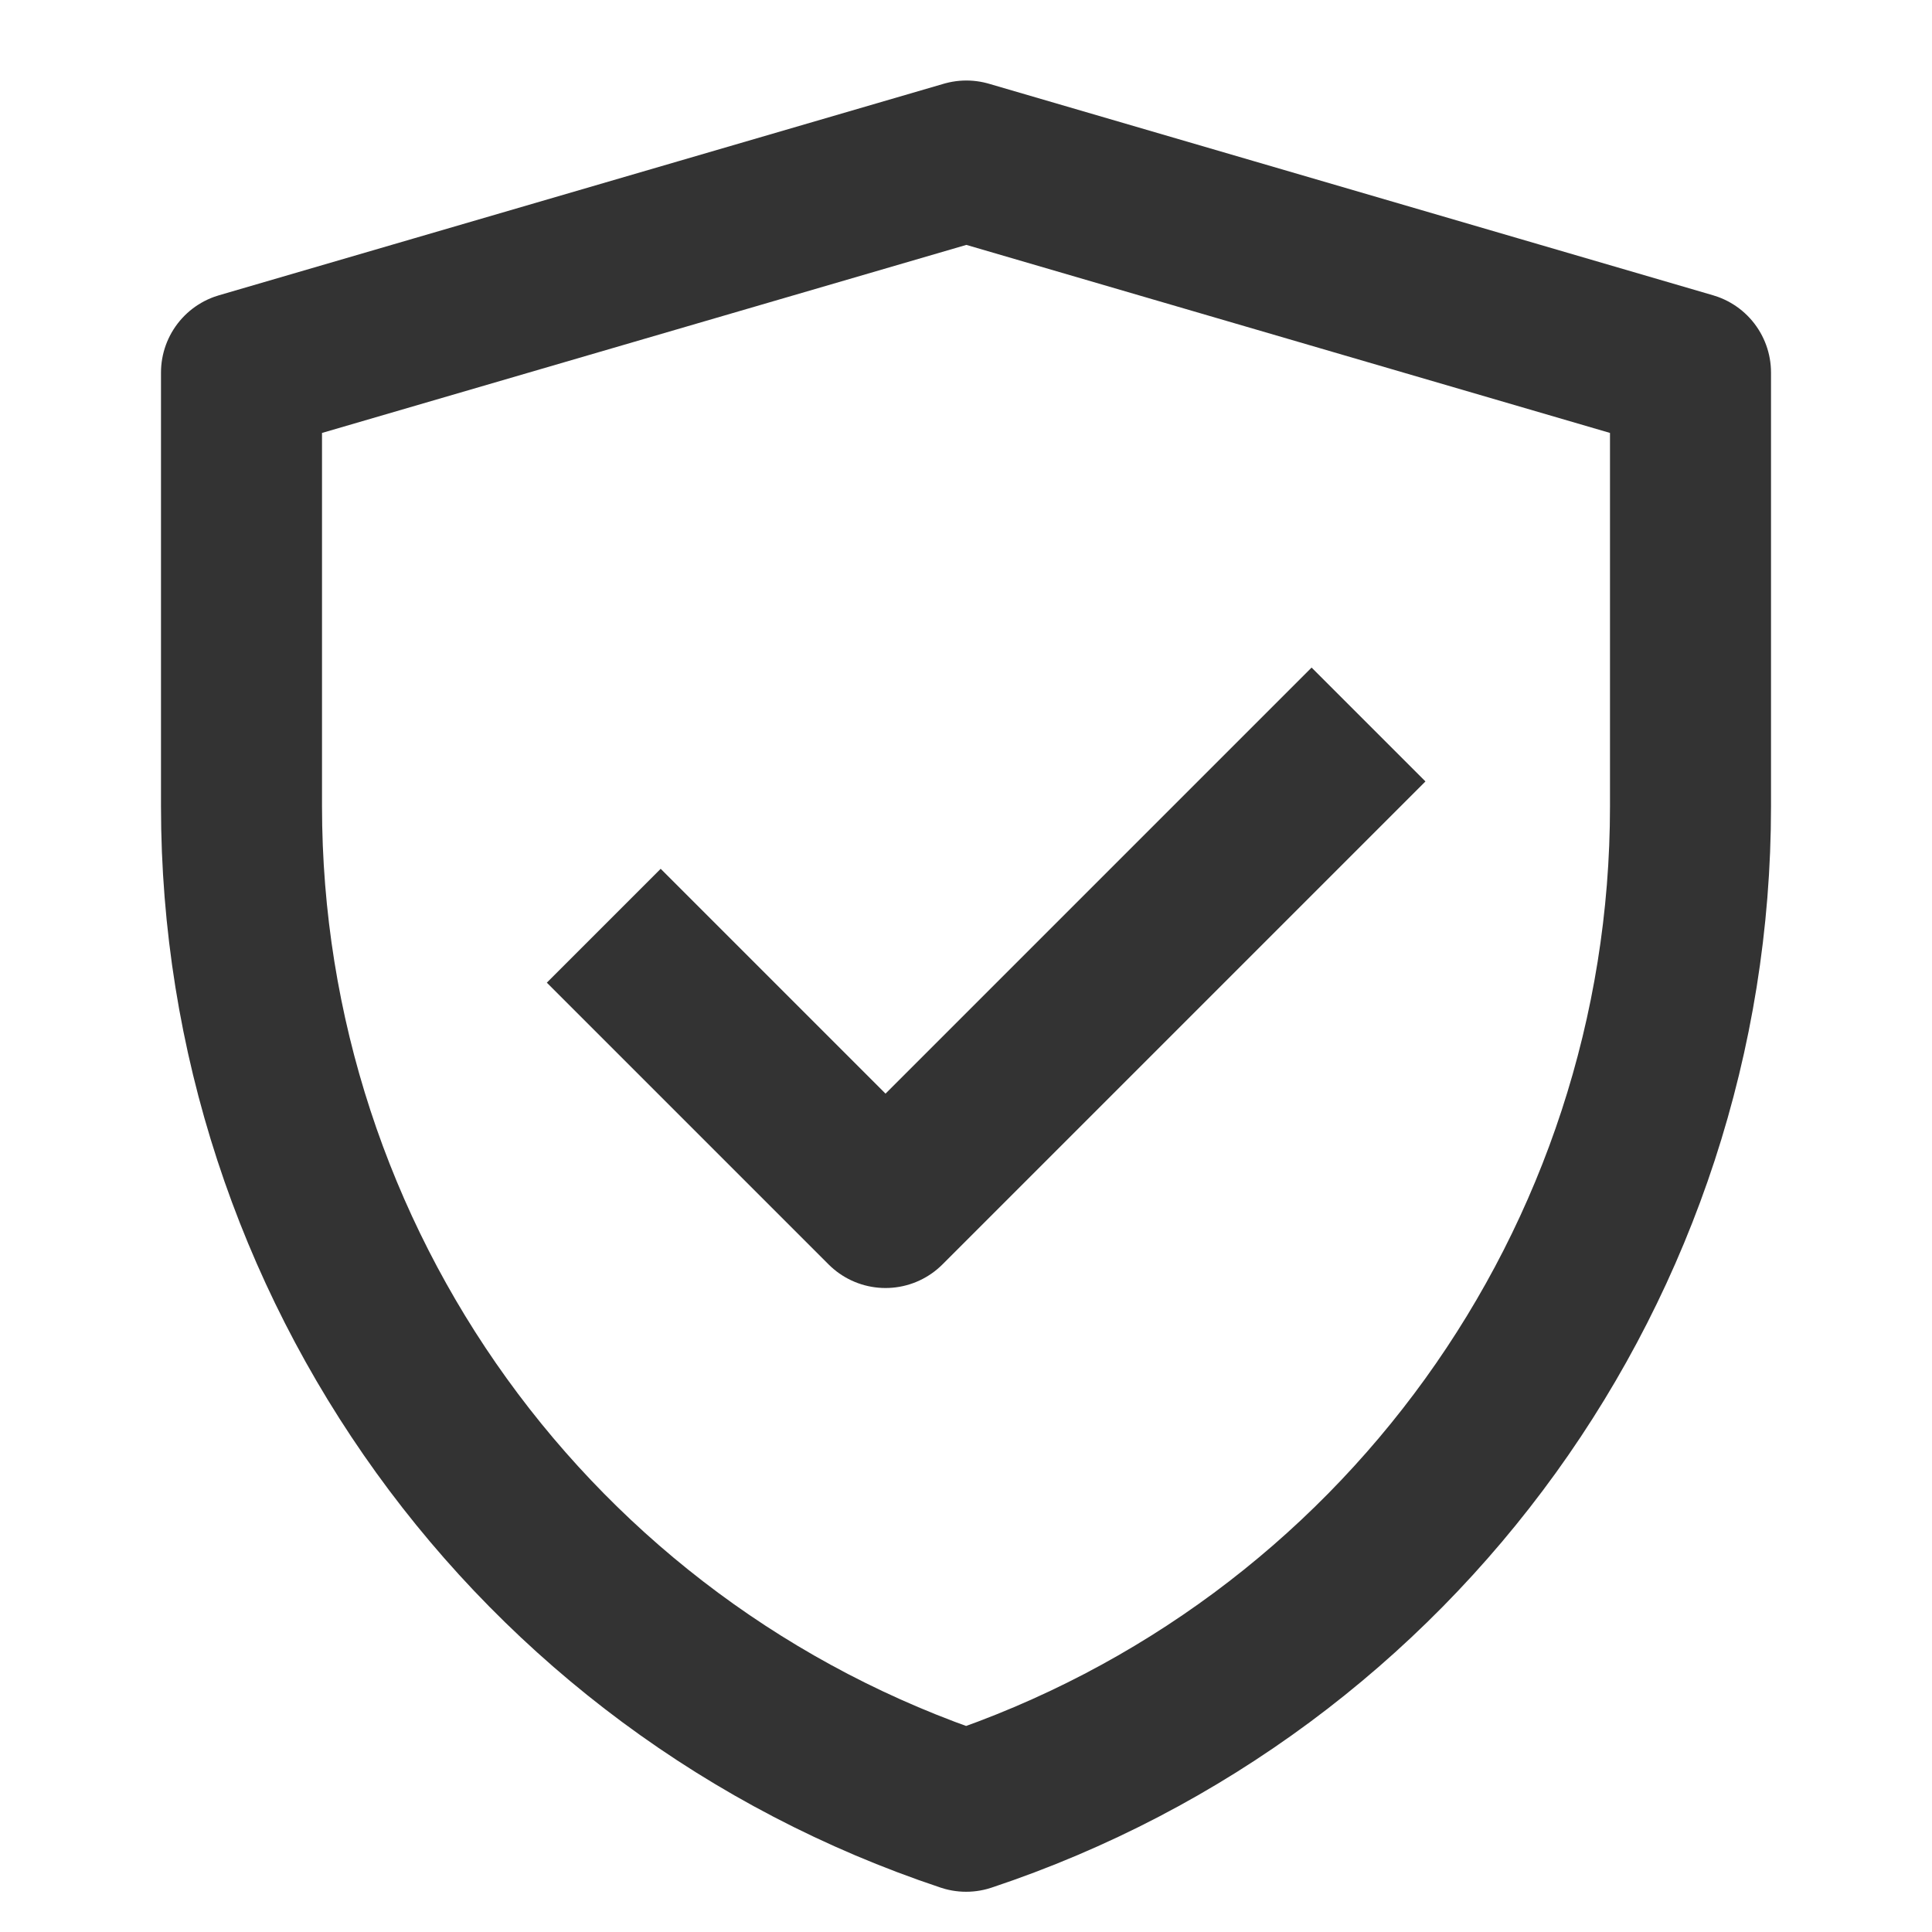 <svg width="32" height="32" viewBox="0 0 32 32" fill="none" xmlns="http://www.w3.org/2000/svg">
<path d="M4 6.171L16.006 2.667L28 6.171V13.356C28 20.908 23.167 27.613 16.002 30C8.835 27.613 4 20.907 4 13.352V6.171Z" stroke="#333333" stroke-width="2.667" stroke-linejoin="round"/>
<path d="M10 15.333L14.667 20L22.667 12" stroke="#333333" stroke-width="2.667" stroke-linejoin="round"/>
</svg>
